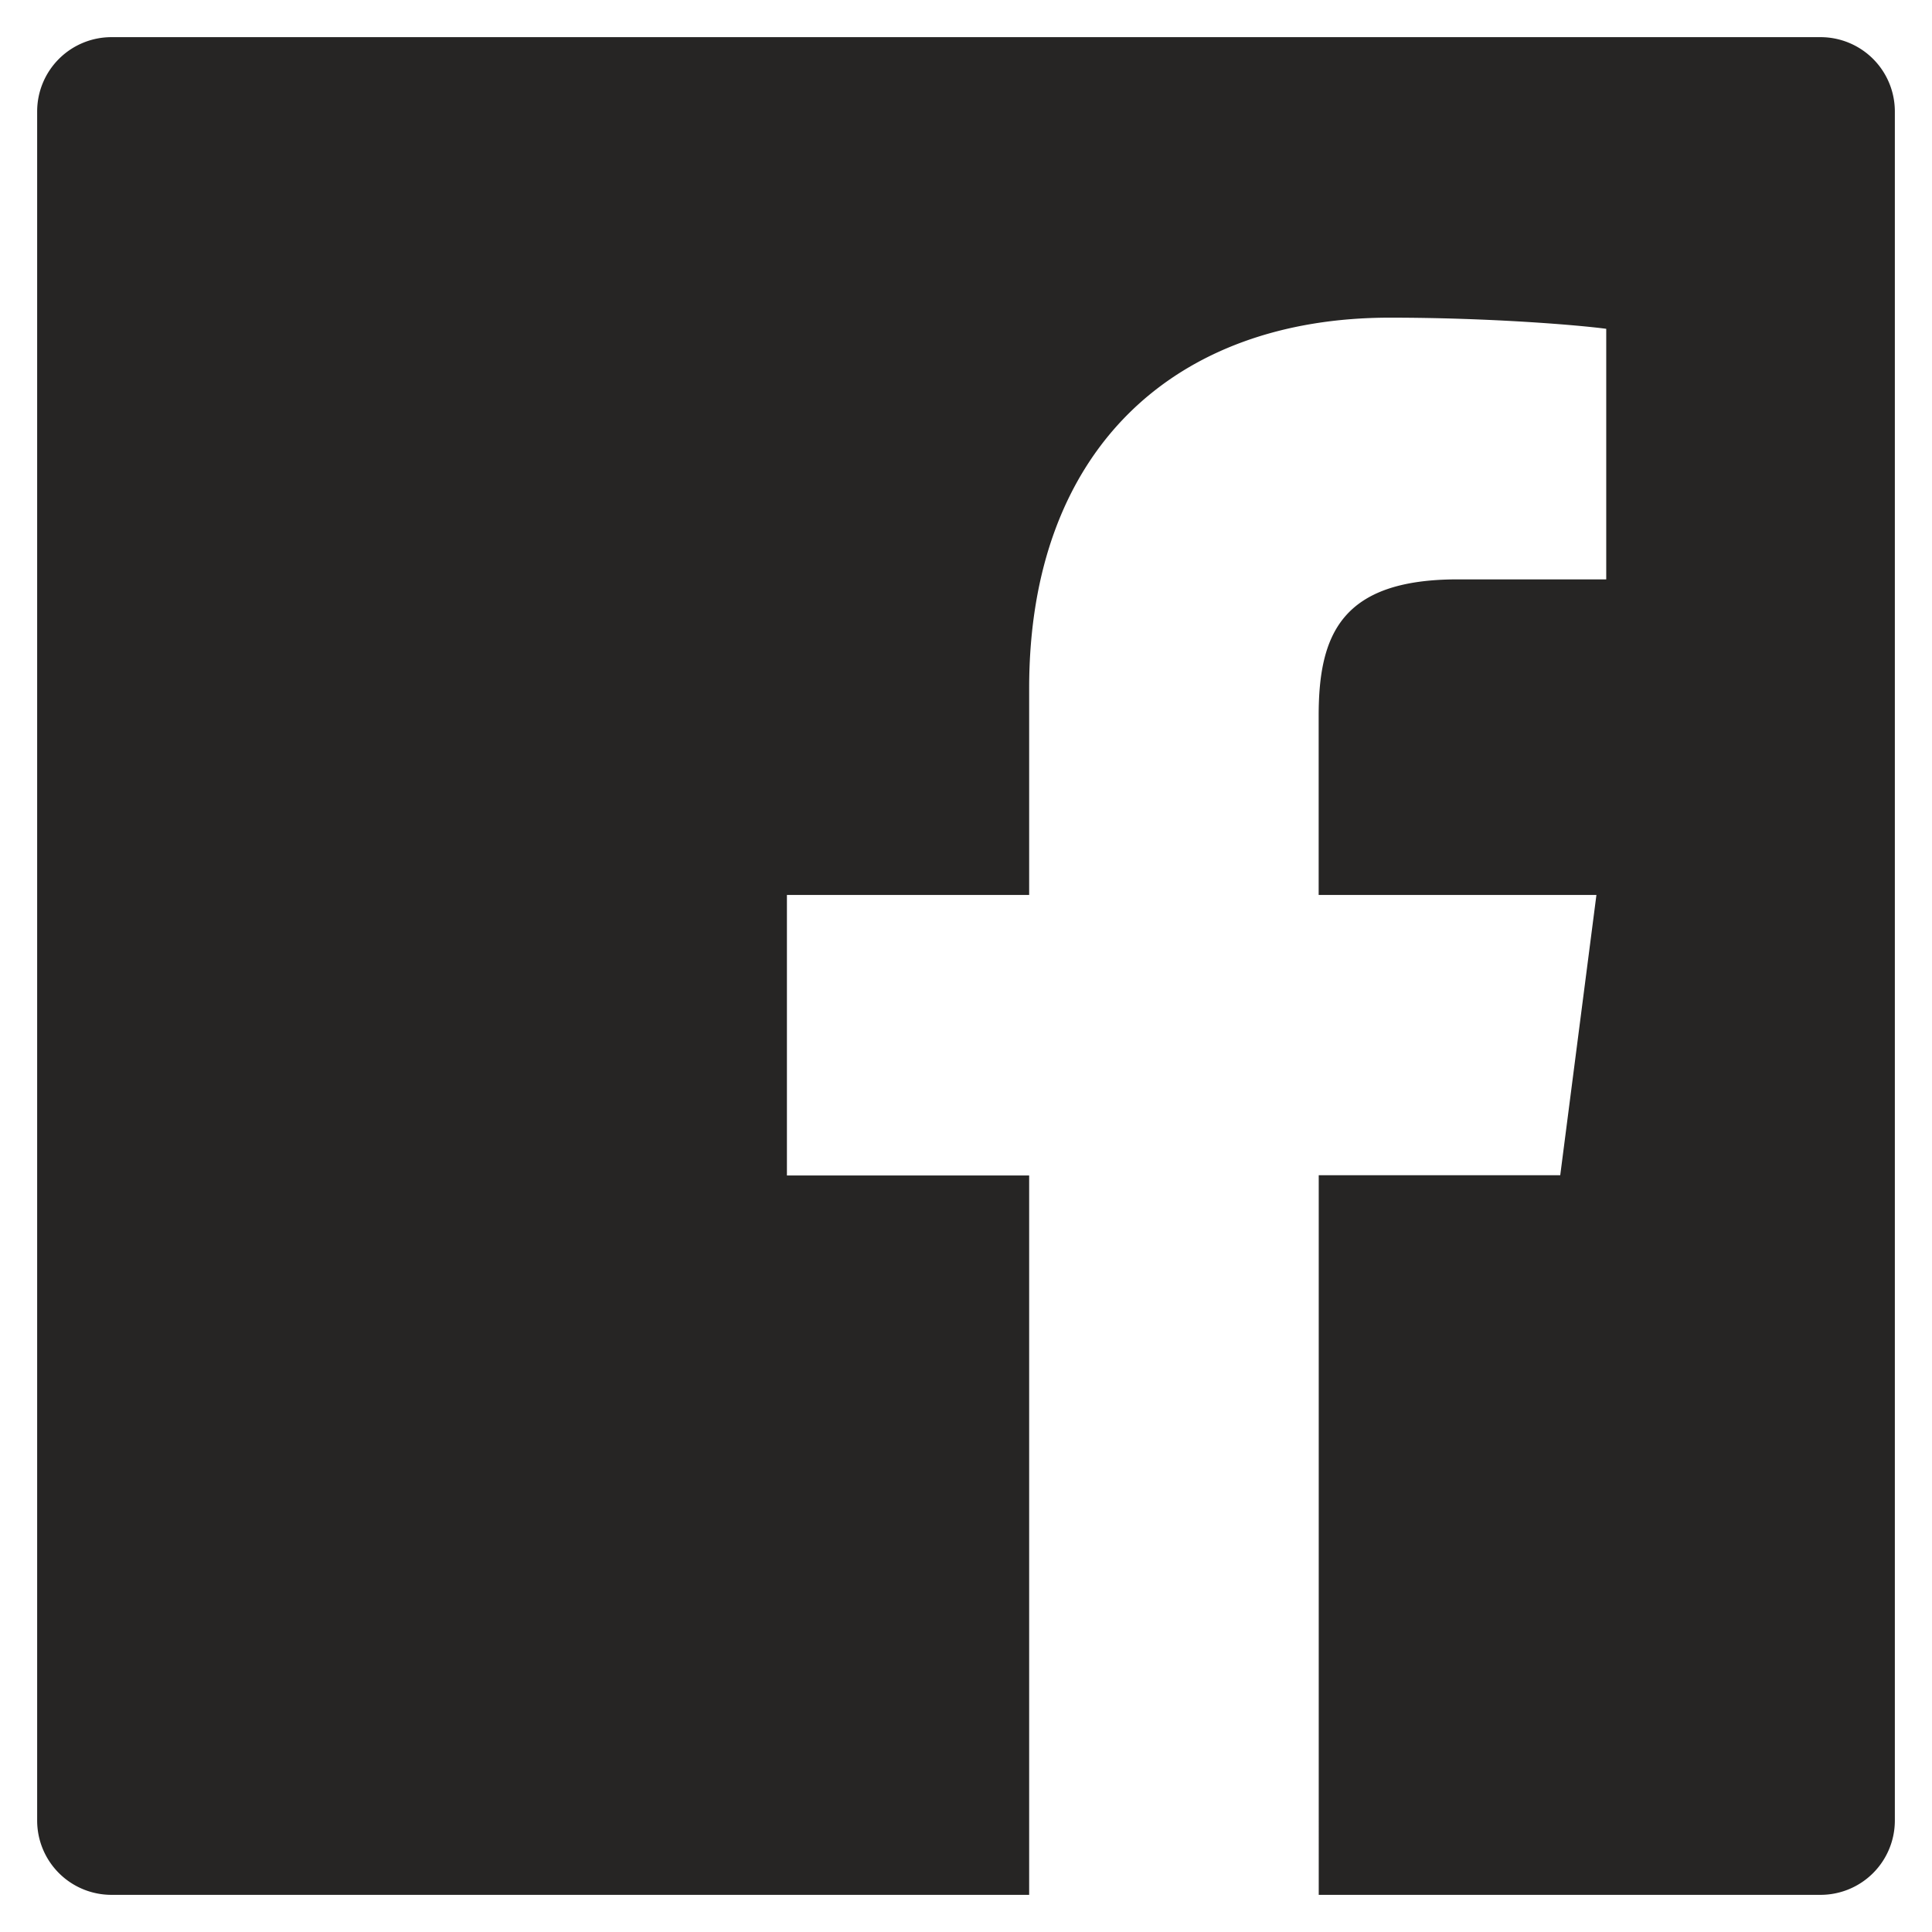 <svg xmlns="http://www.w3.org/2000/svg" width="26" height="26" fill="none"><path fill="#262524" d="M24.5.5h-23a1 1 0 0 0-1 1v23a1 1 0 0 0 1 1h23a1 1 0 0 0 1-1v-23a1 1 0 0 0-1-1Zm-2.887 7.297h-1.997c-1.566 0-1.87.744-1.87 1.837v2.41h3.738l-.487 3.772h-3.25V25.5H13.85v-9.681h-3.26v-3.775h3.26V9.262c0-3.228 1.972-4.987 4.853-4.987 1.381 0 2.566.103 2.913.15v3.372h-.003Z"/></svg>